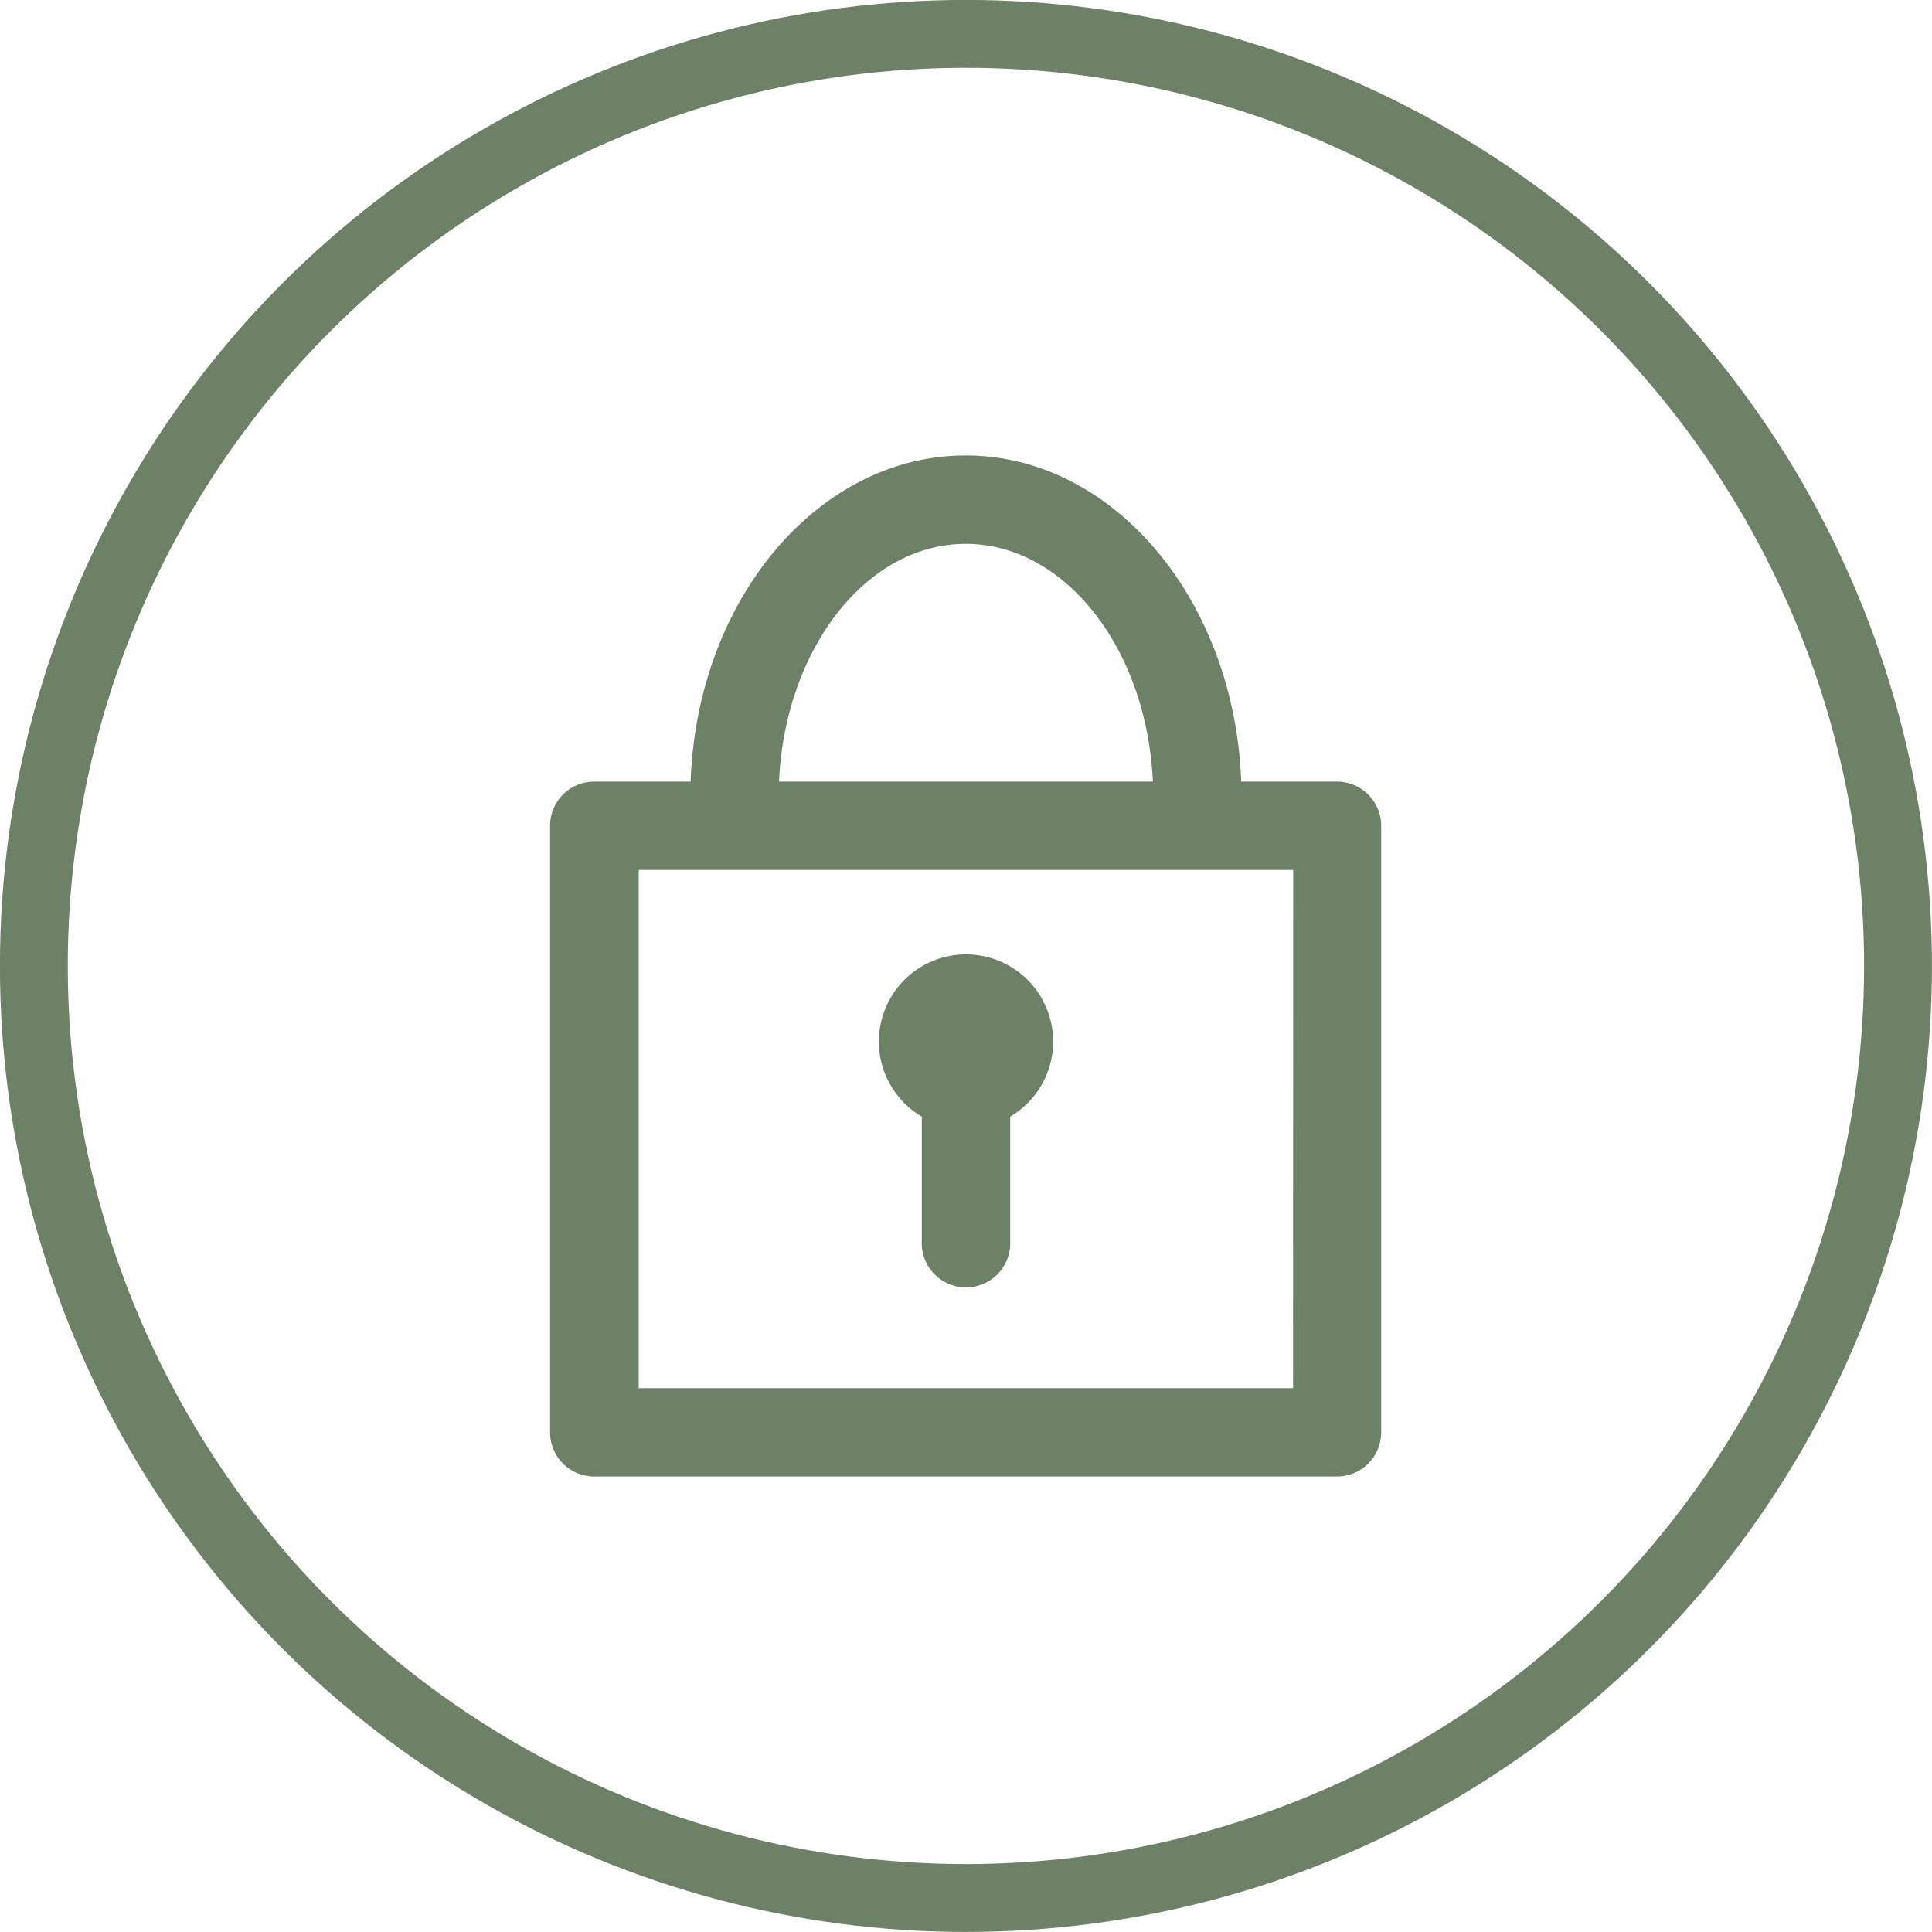 <svg xmlns="http://www.w3.org/2000/svg" viewBox="0 0 158.05 158.05"><defs><style>.cls-1{fill:none;stroke:#6d8167;stroke-miterlimit:10;stroke-width:5.55px;}.cls-2{fill:#6d8167;}</style></defs><g id="レイヤー_2" data-name="レイヤー 2"><g id="design"><circle class="cls-1" cx="79.02" cy="79.02" r="76.25"/><path class="cls-2" d="M101.54,63.94C101,49.12,91.12,37.26,79,37.26S57,49.12,56.5,63.94H48.64A3.61,3.61,0,0,0,45,67.56v49.61a3.61,3.61,0,0,0,3.61,3.62h60.77a3.62,3.62,0,0,0,3.61-3.62V67.56a3.62,3.62,0,0,0-3.61-3.62ZM79,44.49c8.15,0,14.83,8.62,15.31,19.45H63.73C64.21,53.11,70.87,44.49,79,44.49Zm26.78,69.07H52.25V71.17h53.54Z"/><path class="cls-2" d="M75.41,91.35v10.16a3.62,3.62,0,1,0,7.23,0V91.35a7.13,7.13,0,1,0-7.23,0Z"/></g></g></svg>